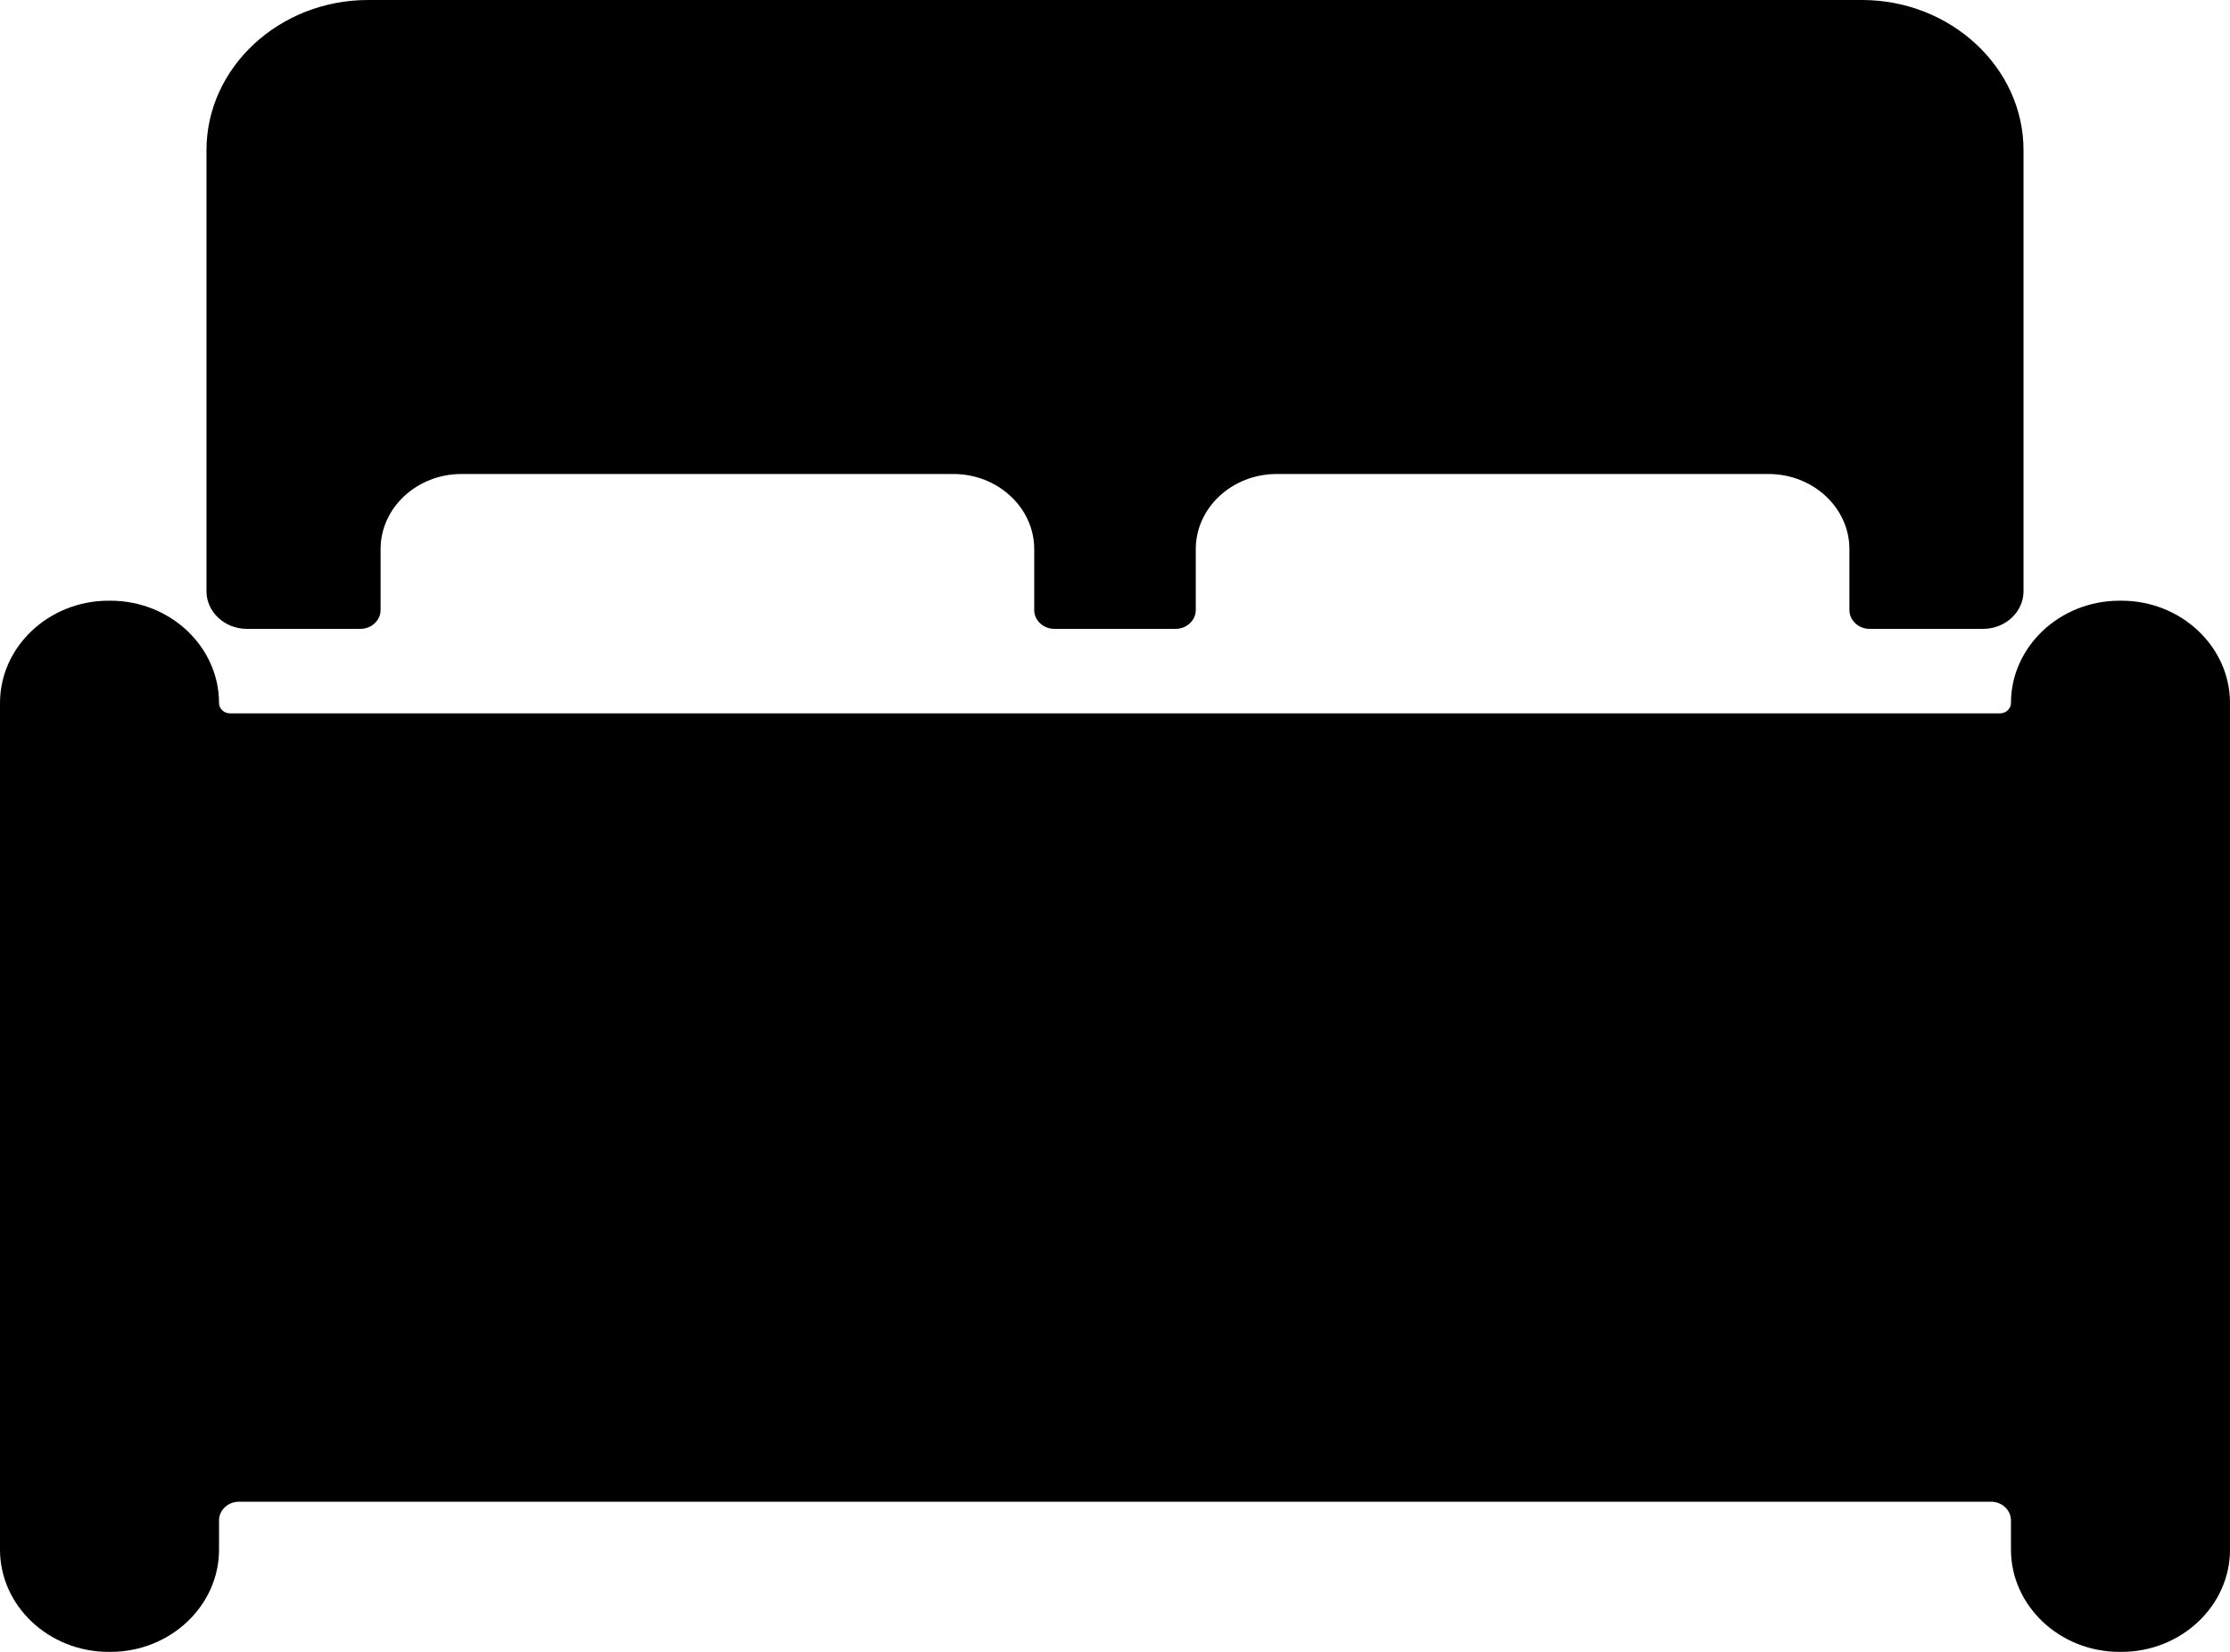 <svg width="27" height="20" viewBox="0 0 27 20" fill="none" xmlns="http://www.w3.org/2000/svg">
  <path d="M25.686 7.273H25.662C24.939 7.273 24.348 7.83 24.348 8.512C24.348 8.58 24.288 8.637 24.216 8.637H2.784C2.712 8.637 2.652 8.58 2.652 8.512C2.652 7.83 2.061 7.273 1.338 7.273H1.314C0.591 7.273 0 7.83 0 8.512V18.762C0 19.443 0.591 20 1.314 20H1.338C2.061 20 2.652 19.443 2.652 18.762V18.409C2.652 18.284 2.76 18.182 2.893 18.182H24.107C24.24 18.182 24.348 18.284 24.348 18.409V18.762C24.348 19.443 24.939 20 25.662 20H25.686C26.409 20 27 19.443 27 18.762V8.512C27 7.83 26.409 7.273 25.686 7.273Z" fill="black"/>
  <path d="M2.989 7.614H4.364C4.498 7.614 4.608 7.511 4.608 7.386V6.648C4.608 6.148 5.048 5.739 5.586 5.739H11.544C12.082 5.739 12.522 6.148 12.522 6.648V7.386C12.522 7.511 12.632 7.614 12.767 7.614H14.233C14.368 7.614 14.478 7.511 14.478 7.386V6.648C14.478 6.148 14.918 5.739 15.456 5.739H21.414C21.952 5.739 22.392 6.148 22.392 6.648V7.386C22.392 7.511 22.502 7.614 22.636 7.614H24.011C24.28 7.614 24.5 7.409 24.5 7.159V1.818C24.5 0.818 23.62 0 22.544 0H4.456C3.38 0 2.5 0.818 2.5 1.818V7.159C2.5 7.409 2.72 7.614 2.989 7.614Z" fill="black"/>
</svg>  